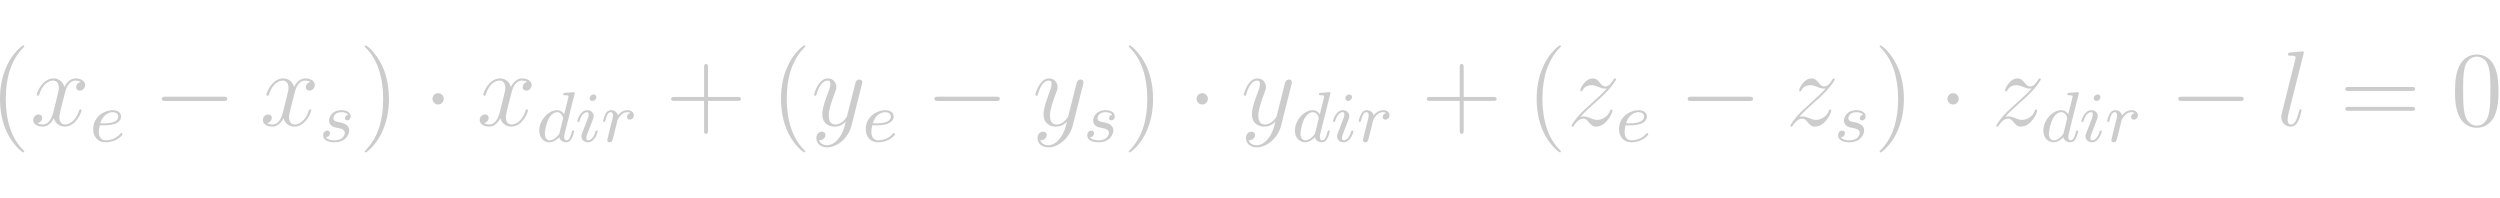 <?xml version="1.0" encoding="UTF-8" standalone="no"?><!DOCTYPE svg PUBLIC "-//W3C//DTD SVG 1.1//EN" "http://www.w3.org/Graphics/SVG/1.1/DTD/svg11.dtd"><svg width="100%" height="100%" viewBox="0 0 316 25" version="1.1" xmlns="http://www.w3.org/2000/svg" xmlns:xlink="http://www.w3.org/1999/xlink" xml:space="preserve" xmlns:serif="http://www.serif.com/" style="fill-rule:evenodd;clip-rule:evenodd;stroke-linejoin:round;stroke-miterlimit:2;"><g id="page1"><path id="g3-40" d="M3.067,19.153c-0,-0.04 -0,-0.067 -0.23,-0.297c-1.351,-1.364 -2.107,-3.593 -2.107,-6.349c-0,-2.621 0.634,-4.877 2.202,-6.471c0.135,-0.122 0.135,-0.149 0.135,-0.189c-0,-0.081 -0.068,-0.108 -0.122,-0.108c-0.176,-0 -1.283,0.972 -1.945,2.296c-0.689,1.365 -1,2.81 -1,4.472c0,1.202 0.189,2.81 0.892,4.255c0.797,1.621 1.904,2.499 2.053,2.499c0.054,0 0.122,-0.027 0.122,-0.108Z" style="fill:#ccc;fill-rule:nonzero;"/><path id="g2-120" d="M10.224,10.359c-0.433,0.081 -0.595,0.405 -0.595,0.662c0,0.324 0.257,0.432 0.446,0.432c0.405,0 0.689,-0.351 0.689,-0.716c0,-0.567 -0.648,-0.824 -1.216,-0.824c-0.824,-0 -1.283,0.811 -1.405,1.067c-0.311,-1.013 -1.148,-1.067 -1.391,-1.067c-1.378,-0 -2.108,1.77 -2.108,2.067c0,0.054 0.054,0.121 0.149,0.121c0.108,0 0.135,-0.081 0.162,-0.135c0.459,-1.499 1.364,-1.783 1.756,-1.783c0.608,0 0.73,0.568 0.73,0.892c-0,0.297 -0.081,0.608 -0.243,1.256l-0.46,1.851c-0.202,0.81 -0.594,1.553 -1.31,1.553c-0.068,0 -0.405,0 -0.689,-0.175c0.486,-0.095 0.594,-0.5 0.594,-0.662c0,-0.27 -0.202,-0.432 -0.459,-0.432c-0.324,-0 -0.676,0.283 -0.676,0.716c0,0.567 0.635,0.824 1.216,0.824c0.649,-0 1.108,-0.514 1.392,-1.068c0.216,0.797 0.891,1.068 1.391,1.068c1.378,-0 2.108,-1.77 2.108,-2.067c-0,-0.068 -0.054,-0.122 -0.135,-0.122c-0.122,0 -0.135,0.068 -0.176,0.176c-0.365,1.189 -1.148,1.742 -1.756,1.742c-0.473,0 -0.73,-0.351 -0.73,-0.905c0,-0.297 0.054,-0.513 0.27,-1.405l0.473,-1.837c0.203,-0.81 0.662,-1.405 1.284,-1.405c0.027,0 0.405,0 0.689,0.176Z" style="fill:#ccc;fill-rule:nonzero;"/><path id="g1-101" d="M13.147,15.844c0.198,-0 0.874,-0.009 1.351,-0.181c0.784,-0.27 0.811,-0.81 0.811,-0.945c-0,-0.505 -0.478,-0.793 -1.063,-0.793c-1.018,0 -2.468,0.802 -2.468,2.396c0,0.919 0.559,1.666 1.549,1.666c1.405,0 2.162,-0.901 2.162,-1.027c-0,-0.081 -0.09,-0.144 -0.144,-0.144c-0.054,0 -0.081,0.027 -0.126,0.081c-0.712,0.838 -1.72,0.838 -1.874,0.838c-0.657,-0 -0.855,-0.559 -0.855,-1.063c-0,-0.27 0.081,-0.675 0.117,-0.828l0.54,-0Zm-0.468,-0.253c0.288,-1.098 1.108,-1.414 1.567,-1.414c0.36,0 0.703,0.181 0.703,0.541c-0,0.873 -1.477,0.873 -1.856,0.873l-0.414,0Z" style="fill:#ccc;fill-rule:nonzero;"/><path id="g0-0" d="M28.244,12.763c0.229,0 0.473,0 0.473,-0.27c-0,-0.27 -0.244,-0.27 -0.473,-0.27l-7.309,0c-0.229,0 -0.473,0 -0.473,0.27c0,0.27 0.244,0.27 0.473,0.27l7.309,0Z" style="fill:#ccc;fill-rule:nonzero;"/><path id="g2-1201" serif:id="g2-120" d="M39.254,10.359c-0.432,0.081 -0.595,0.405 -0.595,0.662c0,0.324 0.257,0.432 0.446,0.432c0.406,0 0.689,-0.351 0.689,-0.716c0,-0.567 -0.648,-0.824 -1.216,-0.824c-0.824,-0 -1.283,0.811 -1.405,1.067c-0.31,-1.013 -1.148,-1.067 -1.391,-1.067c-1.378,-0 -2.108,1.77 -2.108,2.067c0,0.054 0.055,0.121 0.149,0.121c0.108,0 0.135,-0.081 0.162,-0.135c0.459,-1.499 1.365,-1.783 1.756,-1.783c0.608,0 0.73,0.568 0.73,0.892c-0,0.297 -0.081,0.608 -0.243,1.256l-0.46,1.851c-0.202,0.81 -0.594,1.553 -1.31,1.553c-0.068,0 -0.405,0 -0.689,-0.175c0.486,-0.095 0.594,-0.5 0.594,-0.662c0,-0.27 -0.202,-0.432 -0.459,-0.432c-0.324,-0 -0.675,0.283 -0.675,0.716c-0,0.567 0.635,0.824 1.215,0.824c0.649,-0 1.108,-0.514 1.392,-1.068c0.216,0.797 0.892,1.068 1.391,1.068c1.378,-0 2.108,-1.77 2.108,-2.067c-0,-0.068 -0.054,-0.122 -0.135,-0.122c-0.122,0 -0.135,0.068 -0.176,0.176c-0.365,1.189 -1.148,1.742 -1.756,1.742c-0.473,0 -0.73,-0.351 -0.73,-0.905c0,-0.297 0.054,-0.513 0.271,-1.405l0.472,-1.837c0.203,-0.81 0.662,-1.405 1.284,-1.405c0.027,0 0.405,0 0.689,0.176Z" style="fill:#ccc;fill-rule:nonzero;"/><path id="g1-115" d="M43.997,14.511c-0.207,0.036 -0.397,0.198 -0.397,0.423c0,0.162 0.109,0.279 0.307,0.279c0.135,0 0.414,-0.099 0.414,-0.504c-0,-0.559 -0.585,-0.784 -1.144,-0.784c-1.207,0 -1.585,0.856 -1.585,1.315c0,0.09 0,0.414 0.333,0.667c0.207,0.162 0.361,0.189 0.829,0.279c0.315,0.063 0.828,0.153 0.828,0.621c0,0.234 -0.171,0.532 -0.423,0.703c-0.333,0.216 -0.774,0.225 -0.918,0.225c-0.217,-0 -0.829,-0.036 -1.054,-0.396c0.459,-0.018 0.522,-0.388 0.522,-0.496c0,-0.27 -0.243,-0.333 -0.351,-0.333c-0.144,0 -0.513,0.108 -0.513,0.603c-0,0.532 0.558,0.874 1.396,0.874c1.567,0 1.9,-1.108 1.9,-1.486c-0,-0.811 -0.883,-0.982 -1.216,-1.045c-0.432,-0.081 -0.784,-0.144 -0.784,-0.522c0,-0.162 0.154,-0.757 1.027,-0.757c0.342,0 0.694,0.099 0.829,0.334Z" style="fill:#ccc;fill-rule:nonzero;"/><path id="g3-41" d="M49.165,12.507c-0,-1.027 -0.135,-2.702 -0.892,-4.269c-0.797,-1.621 -1.905,-2.499 -2.053,-2.499c-0.054,-0 -0.122,0.027 -0.122,0.108c0,0.04 0,0.067 0.23,0.297c1.351,1.364 2.107,3.593 2.107,6.349c0,2.621 -0.635,4.877 -2.202,6.471c-0.135,0.122 -0.135,0.149 -0.135,0.189c0,0.081 0.068,0.108 0.122,0.108c0.175,0 1.283,-0.972 1.945,-2.296c0.689,-1.378 1,-2.837 1,-4.458Z" style="fill:#ccc;fill-rule:nonzero;"/><path id="g0-1" d="M56.095,12.493c0,-0.392 -0.324,-0.716 -0.716,-0.716c-0.392,0 -0.716,0.324 -0.716,0.716c0,0.392 0.324,0.716 0.716,0.716c0.392,0 0.716,-0.324 0.716,-0.716Z" style="fill:#ccc;fill-rule:nonzero;"/><path id="g2-1202" serif:id="g2-120" d="M66.659,10.359c-0.432,0.081 -0.594,0.405 -0.594,0.662c-0,0.324 0.257,0.432 0.446,0.432c0.405,0 0.689,-0.351 0.689,-0.716c-0,-0.567 -0.649,-0.824 -1.216,-0.824c-0.824,-0 -1.284,0.811 -1.405,1.067c-0.311,-1.013 -1.148,-1.067 -1.392,-1.067c-1.378,-0 -2.107,1.77 -2.107,2.067c-0,0.054 0.054,0.121 0.149,0.121c0.108,0 0.135,-0.081 0.162,-0.135c0.459,-1.499 1.364,-1.783 1.756,-1.783c0.608,0 0.729,0.568 0.729,0.892c0,0.297 -0.081,0.608 -0.243,1.256l-0.459,1.851c-0.203,0.81 -0.594,1.553 -1.31,1.553c-0.068,0 -0.406,0 -0.689,-0.175c0.486,-0.095 0.594,-0.5 0.594,-0.662c-0,-0.27 -0.203,-0.432 -0.459,-0.432c-0.325,-0 -0.676,0.283 -0.676,0.716c0,0.567 0.635,0.824 1.216,0.824c0.648,-0 1.108,-0.514 1.391,-1.068c0.217,0.797 0.892,1.068 1.392,1.068c1.378,-0 2.107,-1.77 2.107,-2.067c0,-0.068 -0.054,-0.122 -0.135,-0.122c-0.121,0 -0.135,0.068 -0.175,0.176c-0.365,1.189 -1.149,1.742 -1.757,1.742c-0.472,0 -0.729,-0.351 -0.729,-0.905c-0,-0.297 0.054,-0.513 0.27,-1.405l0.473,-1.837c0.203,-0.81 0.662,-1.405 1.283,-1.405c0.027,0 0.406,0 0.689,0.176Z" style="fill:#ccc;fill-rule:nonzero;"/><path id="g1-100" d="M72.618,11.917c0.009,-0.018 0.036,-0.135 0.036,-0.144c0,-0.045 -0.036,-0.126 -0.144,-0.126c-0.036,-0 -0.315,0.027 -0.522,0.045l-0.505,0.036c-0.198,0.018 -0.288,0.027 -0.288,0.189c0,0.126 0.126,0.126 0.234,0.126c0.433,-0 0.433,0.054 0.433,0.135c-0,0.054 -0.072,0.351 -0.117,0.531l-0.442,1.757c-0.081,-0.154 -0.342,-0.541 -0.891,-0.541c-1.072,0 -2.252,1.252 -2.252,2.585c0,0.937 0.603,1.477 1.297,1.477c0.576,0 1.072,-0.459 1.234,-0.639c0.162,0.621 0.774,0.639 0.882,0.639c0.415,0 0.622,-0.342 0.694,-0.495c0.18,-0.325 0.306,-0.847 0.306,-0.883c0,-0.054 -0.036,-0.117 -0.144,-0.117c-0.108,-0 -0.126,0.054 -0.18,0.279c-0.126,0.496 -0.297,0.964 -0.649,0.964c-0.207,-0 -0.288,-0.171 -0.288,-0.423c0,-0.172 0.027,-0.271 0.054,-0.388l1.252,-5.007Zm-1.927,5.007c-0.451,0.622 -0.919,0.811 -1.207,0.811c-0.414,-0 -0.621,-0.378 -0.621,-0.847c-0,-0.423 0.243,-1.387 0.441,-1.783c0.261,-0.549 0.702,-0.928 1.117,-0.928c0.585,0 0.756,0.658 0.756,0.766c0,0.036 -0.225,0.919 -0.279,1.153c-0.117,0.423 -0.117,0.441 -0.207,0.828Z" style="fill:#ccc;fill-rule:nonzero;"/><path id="g1-105" d="M75.38,12.277c0,-0.198 -0.144,-0.342 -0.351,-0.342c-0.234,-0 -0.495,0.216 -0.495,0.486c-0,0.198 0.144,0.342 0.351,0.342c0.234,0 0.495,-0.216 0.495,-0.486Zm-1.071,2.684l-0.73,1.864c-0.045,0.135 -0.09,0.243 -0.09,0.397c0,0.441 0.342,0.765 0.82,0.765c0.873,0 1.243,-1.261 1.243,-1.378c-0,-0.09 -0.073,-0.117 -0.136,-0.117c-0.108,-0 -0.126,0.063 -0.153,0.153c-0.207,0.721 -0.576,1.09 -0.936,1.09c-0.108,-0 -0.216,-0.045 -0.216,-0.288c-0,-0.216 0.063,-0.379 0.18,-0.658c0.09,-0.243 0.18,-0.486 0.279,-0.729l0.279,-0.73c0.081,-0.207 0.189,-0.486 0.189,-0.639c0,-0.451 -0.36,-0.766 -0.819,-0.766c-0.874,0 -1.252,1.261 -1.252,1.378c-0,0.081 0.063,0.117 0.135,0.117c0.117,0 0.126,-0.054 0.153,-0.144c0.252,-0.855 0.666,-1.099 0.937,-1.099c0.126,0 0.216,0.045 0.216,0.298c-0,0.09 -0.009,0.216 -0.099,0.486Z" style="fill:#ccc;fill-rule:nonzero;"/><path id="g1-114" d="M77.693,16.654c0.099,-0.387 0.198,-0.774 0.288,-1.171c0.009,-0.018 0.072,-0.279 0.081,-0.324c0.027,-0.081 0.252,-0.45 0.486,-0.675c0.288,-0.262 0.595,-0.307 0.757,-0.307c0.099,0 0.261,0.009 0.387,0.117c-0.387,0.082 -0.441,0.415 -0.441,0.496c-0,0.198 0.153,0.333 0.351,0.333c0.243,0 0.513,-0.198 0.513,-0.558c0,-0.325 -0.279,-0.64 -0.792,-0.64c-0.613,0 -1.027,0.406 -1.216,0.649c-0.18,-0.649 -0.793,-0.649 -0.883,-0.649c-0.324,0 -0.549,0.207 -0.693,0.487c-0.207,0.405 -0.306,0.864 -0.306,0.891c-0,0.081 0.063,0.117 0.135,0.117c0.117,0 0.126,-0.036 0.189,-0.27c0.108,-0.441 0.27,-0.973 0.648,-0.973c0.235,0 0.289,0.226 0.289,0.424c-0,0.162 -0.045,0.333 -0.118,0.63c-0.018,0.072 -0.153,0.604 -0.189,0.73l-0.333,1.351c-0.036,0.135 -0.09,0.36 -0.09,0.396c0,0.207 0.171,0.279 0.288,0.279c0.315,0 0.379,-0.252 0.451,-0.558l0.198,-0.775Z" style="fill:#ccc;fill-rule:nonzero;"/><path id="g3-43" d="M89.494,12.75l3.728,-0c0.189,-0 0.432,-0 0.432,-0.243c0,-0.257 -0.229,-0.257 -0.432,-0.257l-3.728,0l-0,-3.729c-0,-0.189 -0,-0.432 -0.244,-0.432c-0.256,0 -0.256,0.23 -0.256,0.432l-0,3.729l-3.729,0c-0.189,0 -0.432,0 -0.432,0.243c-0,0.257 0.23,0.257 0.432,0.257l3.729,-0l-0,3.729c-0,0.189 -0,0.432 0.243,0.432c0.257,-0 0.257,-0.23 0.257,-0.432l-0,-3.729Z" style="fill:#ccc;fill-rule:nonzero;"/><path id="g3-401" serif:id="g3-40" d="M101.784,19.153c0,-0.04 0,-0.067 -0.229,-0.297c-1.351,-1.364 -2.108,-3.593 -2.108,-6.349c0,-2.621 0.635,-4.877 2.202,-6.471c0.135,-0.122 0.135,-0.149 0.135,-0.189c0,-0.081 -0.067,-0.108 -0.121,-0.108c-0.176,-0 -1.284,0.972 -1.946,2.296c-0.689,1.365 -0.999,2.81 -0.999,4.472c-0,1.202 0.189,2.81 0.891,4.255c0.797,1.621 1.905,2.499 2.054,2.499c0.054,0 0.121,-0.027 0.121,-0.108Z" style="fill:#ccc;fill-rule:nonzero;"/><path id="g2-121" d="M106.091,17.384c-0.365,0.513 -0.892,0.972 -1.554,0.972c-0.162,0 -0.81,-0.027 -1.013,-0.648c0.04,0.013 0.108,0.013 0.135,0.013c0.405,0 0.676,-0.351 0.676,-0.662c-0,-0.31 -0.257,-0.418 -0.46,-0.418c-0.216,-0 -0.689,0.162 -0.689,0.824c0,0.689 0.581,1.161 1.351,1.161c1.351,0 2.716,-1.242 3.094,-2.742l1.324,-5.269c0.013,-0.067 0.04,-0.148 0.04,-0.229c0,-0.203 -0.162,-0.338 -0.365,-0.338c-0.121,0 -0.405,0.054 -0.513,0.459l-1,3.972c-0.067,0.243 -0.067,0.27 -0.175,0.419c-0.27,0.378 -0.716,0.837 -1.365,0.837c-0.756,0 -0.824,-0.743 -0.824,-1.107c0,-0.77 0.365,-1.811 0.73,-2.783c0.148,-0.392 0.229,-0.581 0.229,-0.851c0,-0.568 -0.405,-1.081 -1.067,-1.081c-1.243,-0 -1.742,1.959 -1.742,2.067c-0,0.054 0.054,0.121 0.148,0.121c0.122,0 0.135,-0.054 0.189,-0.243c0.324,-1.134 0.838,-1.675 1.365,-1.675c0.121,0 0.351,0 0.351,0.446c-0,0.351 -0.149,0.743 -0.351,1.256c-0.662,1.77 -0.662,2.216 -0.662,2.54c-0,1.283 0.918,1.581 1.594,1.581c0.392,-0 0.878,-0.122 1.351,-0.622l0.013,0.014c-0.202,0.797 -0.337,1.324 -0.81,1.986Z" style="fill:#ccc;fill-rule:nonzero;"/><path id="g1-1011" serif:id="g1-101" d="M110.798,15.844c0.198,-0 0.873,-0.009 1.351,-0.181c0.783,-0.27 0.81,-0.81 0.81,-0.945c0,-0.505 -0.477,-0.793 -1.063,-0.793c-1.017,0 -2.467,0.802 -2.467,2.396c-0,0.919 0.558,1.666 1.549,1.666c1.405,0 2.161,-0.901 2.161,-1.027c0,-0.081 -0.09,-0.144 -0.144,-0.144c-0.054,0 -0.081,0.027 -0.126,0.081c-0.711,0.838 -1.72,0.838 -1.873,0.838c-0.658,-0 -0.856,-0.559 -0.856,-1.063c0,-0.27 0.081,-0.675 0.117,-0.828l0.541,-0Zm-0.469,-0.253c0.289,-1.098 1.108,-1.414 1.567,-1.414c0.361,0 0.703,0.181 0.703,0.541c-0,0.873 -1.477,0.873 -1.855,0.873l-0.415,0Z" style="fill:#ccc;fill-rule:nonzero;"/><path id="g0-01" serif:id="g0-0" d="M125.894,12.763c0.23,0 0.473,0 0.473,-0.27c-0,-0.27 -0.243,-0.27 -0.473,-0.27l-7.308,0c-0.23,0 -0.473,0 -0.473,0.27c-0,0.27 0.243,0.27 0.473,0.27l7.308,0Z" style="fill:#ccc;fill-rule:nonzero;"/><path id="g2-1211" serif:id="g2-121" d="M134.054,17.384c-0.365,0.513 -0.892,0.972 -1.554,0.972c-0.162,0 -0.81,-0.027 -1.013,-0.648c0.041,0.013 0.108,0.013 0.135,0.013c0.405,0 0.676,-0.351 0.676,-0.662c-0,-0.31 -0.257,-0.418 -0.46,-0.418c-0.216,-0 -0.689,0.162 -0.689,0.824c0,0.689 0.581,1.161 1.351,1.161c1.351,0 2.716,-1.242 3.094,-2.742l1.324,-5.269c0.013,-0.067 0.04,-0.148 0.04,-0.229c0,-0.203 -0.162,-0.338 -0.364,-0.338c-0.122,0 -0.406,0.054 -0.514,0.459l-1,3.972c-0.067,0.243 -0.067,0.27 -0.175,0.419c-0.27,0.378 -0.716,0.837 -1.365,0.837c-0.756,0 -0.824,-0.743 -0.824,-1.107c0,-0.77 0.365,-1.811 0.73,-2.783c0.148,-0.392 0.23,-0.581 0.23,-0.851c-0,-0.568 -0.406,-1.081 -1.068,-1.081c-1.243,-0 -1.742,1.959 -1.742,2.067c-0,0.054 0.054,0.121 0.148,0.121c0.122,0 0.135,-0.054 0.189,-0.243c0.325,-1.134 0.838,-1.675 1.365,-1.675c0.121,0 0.351,0 0.351,0.446c-0,0.351 -0.149,0.743 -0.351,1.256c-0.662,1.77 -0.662,2.216 -0.662,2.54c-0,1.283 0.918,1.581 1.594,1.581c0.392,-0 0.878,-0.122 1.351,-0.622l0.013,0.014c-0.202,0.797 -0.337,1.324 -0.81,1.986Z" style="fill:#ccc;fill-rule:nonzero;"/><path id="g1-1151" serif:id="g1-115" d="M140.58,14.511c-0.207,0.036 -0.396,0.198 -0.396,0.423c-0,0.162 0.108,0.279 0.306,0.279c0.135,0 0.414,-0.099 0.414,-0.504c0,-0.559 -0.585,-0.784 -1.144,-0.784c-1.206,0 -1.585,0.856 -1.585,1.315c0,0.09 0,0.414 0.334,0.667c0.207,0.162 0.36,0.189 0.828,0.279c0.315,0.063 0.829,0.153 0.829,0.621c-0,0.234 -0.171,0.532 -0.424,0.703c-0.333,0.216 -0.774,0.225 -0.918,0.225c-0.216,-0 -0.829,-0.036 -1.054,-0.396c0.459,-0.018 0.522,-0.388 0.522,-0.496c0,-0.27 -0.243,-0.333 -0.351,-0.333c-0.144,0 -0.513,0.108 -0.513,0.603c-0,0.532 0.558,0.874 1.396,0.874c1.567,0 1.9,-1.108 1.9,-1.486c0,-0.811 -0.882,-0.982 -1.216,-1.045c-0.432,-0.081 -0.783,-0.144 -0.783,-0.522c-0,-0.162 0.153,-0.757 1.026,-0.757c0.343,0 0.694,0.099 0.829,0.334Z" style="fill:#ccc;fill-rule:nonzero;"/><path id="g3-411" serif:id="g3-41" d="M145.748,12.507c0,-1.027 -0.135,-2.702 -0.892,-4.269c-0.797,-1.621 -1.904,-2.499 -2.053,-2.499c-0.054,-0 -0.122,0.027 -0.122,0.108c0,0.04 0,0.067 0.23,0.297c1.351,1.364 2.108,3.593 2.108,6.349c-0,2.621 -0.635,4.877 -2.203,6.471c-0.135,0.122 -0.135,0.149 -0.135,0.189c0,0.081 0.068,0.108 0.122,0.108c0.176,0 1.283,-0.972 1.945,-2.296c0.689,-1.378 1,-2.837 1,-4.458Z" style="fill:#ccc;fill-rule:nonzero;"/><path id="g0-11" serif:id="g0-1" d="M152.678,12.493c0,-0.392 -0.324,-0.716 -0.716,-0.716c-0.391,0 -0.716,0.324 -0.716,0.716c0,0.392 0.325,0.716 0.716,0.716c0.392,0 0.716,-0.324 0.716,-0.716Z" style="fill:#ccc;fill-rule:nonzero;"/><path id="g2-1212" serif:id="g2-121" d="M160.392,17.384c-0.365,0.513 -0.892,0.972 -1.553,0.972c-0.163,0 -0.811,-0.027 -1.014,-0.648c0.041,0.013 0.108,0.013 0.135,0.013c0.406,0 0.676,-0.351 0.676,-0.662c-0,-0.31 -0.257,-0.418 -0.459,-0.418c-0.217,-0 -0.689,0.162 -0.689,0.824c-0,0.689 0.58,1.161 1.351,1.161c1.35,0 2.715,-1.242 3.093,-2.742l1.324,-5.269c0.014,-0.067 0.041,-0.148 0.041,-0.229c-0,-0.203 -0.163,-0.338 -0.365,-0.338c-0.122,0 -0.405,0.054 -0.513,0.459l-1,3.972c-0.068,0.243 -0.068,0.27 -0.176,0.419c-0.27,0.378 -0.716,0.837 -1.364,0.837c-0.757,0 -0.824,-0.743 -0.824,-1.107c-0,-0.77 0.364,-1.811 0.729,-2.783c0.149,-0.392 0.23,-0.581 0.23,-0.851c-0,-0.568 -0.405,-1.081 -1.067,-1.081c-1.243,-0 -1.743,1.959 -1.743,2.067c-0,0.054 0.054,0.121 0.149,0.121c0.121,0 0.135,-0.054 0.189,-0.243c0.324,-1.134 0.837,-1.675 1.364,-1.675c0.122,0 0.351,0 0.351,0.446c0,0.351 -0.148,0.743 -0.351,1.256c-0.662,1.77 -0.662,2.216 -0.662,2.54c0,1.283 0.919,1.581 1.594,1.581c0.392,-0 0.878,-0.122 1.351,-0.622l0.014,0.014c-0.203,0.797 -0.338,1.324 -0.811,1.986Z" style="fill:#ccc;fill-rule:nonzero;"/><path id="g1-1001" serif:id="g1-100" d="M168.134,11.917c0.009,-0.018 0.036,-0.135 0.036,-0.144c0,-0.045 -0.036,-0.126 -0.144,-0.126c-0.036,-0 -0.315,0.027 -0.522,0.045l-0.505,0.036c-0.198,0.018 -0.288,0.027 -0.288,0.189c0,0.126 0.126,0.126 0.234,0.126c0.433,-0 0.433,0.054 0.433,0.135c-0,0.054 -0.072,0.351 -0.117,0.531l-0.442,1.757c-0.081,-0.154 -0.342,-0.541 -0.891,-0.541c-1.072,0 -2.252,1.252 -2.252,2.585c0,0.937 0.604,1.477 1.297,1.477c0.576,0 1.072,-0.459 1.234,-0.639c0.162,0.621 0.774,0.639 0.882,0.639c0.415,0 0.622,-0.342 0.694,-0.495c0.18,-0.325 0.306,-0.847 0.306,-0.883c0,-0.054 -0.036,-0.117 -0.144,-0.117c-0.108,-0 -0.126,0.054 -0.18,0.279c-0.126,0.496 -0.297,0.964 -0.649,0.964c-0.207,-0 -0.288,-0.171 -0.288,-0.423c0,-0.172 0.027,-0.271 0.054,-0.388l1.252,-5.007Zm-1.927,5.007c-0.45,0.622 -0.919,0.811 -1.207,0.811c-0.414,-0 -0.621,-0.378 -0.621,-0.847c-0,-0.423 0.243,-1.387 0.441,-1.783c0.261,-0.549 0.702,-0.928 1.117,-0.928c0.585,0 0.756,0.658 0.756,0.766c0,0.036 -0.225,0.919 -0.279,1.153c-0.117,0.423 -0.117,0.441 -0.207,0.828Z" style="fill:#ccc;fill-rule:nonzero;"/><path id="g1-1051" serif:id="g1-105" d="M170.896,12.277c0,-0.198 -0.144,-0.342 -0.351,-0.342c-0.234,-0 -0.495,0.216 -0.495,0.486c-0,0.198 0.144,0.342 0.351,0.342c0.234,0 0.495,-0.216 0.495,-0.486Zm-1.071,2.684l-0.73,1.864c-0.045,0.135 -0.09,0.243 -0.09,0.397c0,0.441 0.342,0.765 0.82,0.765c0.873,0 1.243,-1.261 1.243,-1.378c-0,-0.09 -0.072,-0.117 -0.136,-0.117c-0.108,-0 -0.126,0.063 -0.153,0.153c-0.207,0.721 -0.576,1.09 -0.936,1.09c-0.108,-0 -0.216,-0.045 -0.216,-0.288c-0,-0.216 0.063,-0.379 0.18,-0.658c0.09,-0.243 0.18,-0.486 0.279,-0.729l0.279,-0.73c0.081,-0.207 0.189,-0.486 0.189,-0.639c0,-0.451 -0.36,-0.766 -0.819,-0.766c-0.874,0 -1.252,1.261 -1.252,1.378c-0,0.081 0.063,0.117 0.135,0.117c0.117,0 0.126,-0.054 0.153,-0.144c0.252,-0.855 0.666,-1.099 0.937,-1.099c0.126,0 0.216,0.045 0.216,0.298c-0,0.09 -0.009,0.216 -0.099,0.486Z" style="fill:#ccc;fill-rule:nonzero;"/><path id="g1-1141" serif:id="g1-114" d="M173.209,16.654c0.099,-0.387 0.198,-0.774 0.288,-1.171c0.009,-0.018 0.072,-0.279 0.081,-0.324c0.027,-0.081 0.252,-0.45 0.486,-0.675c0.289,-0.262 0.595,-0.307 0.757,-0.307c0.099,0 0.261,0.009 0.387,0.117c-0.387,0.082 -0.441,0.415 -0.441,0.496c-0,0.198 0.153,0.333 0.351,0.333c0.243,0 0.513,-0.198 0.513,-0.558c0,-0.325 -0.279,-0.64 -0.792,-0.64c-0.613,0 -1.027,0.406 -1.216,0.649c-0.18,-0.649 -0.792,-0.649 -0.883,-0.649c-0.324,0 -0.549,0.207 -0.693,0.487c-0.207,0.405 -0.306,0.864 -0.306,0.891c-0,0.081 0.063,0.117 0.135,0.117c0.117,0 0.126,-0.036 0.189,-0.27c0.108,-0.441 0.27,-0.973 0.648,-0.973c0.235,0 0.289,0.226 0.289,0.424c-0,0.162 -0.045,0.333 -0.117,0.63c-0.018,0.072 -0.154,0.604 -0.19,0.73l-0.333,1.351c-0.036,0.135 -0.09,0.36 -0.09,0.396c0,0.207 0.171,0.279 0.288,0.279c0.316,0 0.379,-0.252 0.451,-0.558l0.198,-0.775Z" style="fill:#ccc;fill-rule:nonzero;"/><path id="g3-431" serif:id="g3-43" d="M185.01,12.75l3.728,-0c0.189,-0 0.433,-0 0.433,-0.243c-0,-0.257 -0.23,-0.257 -0.433,-0.257l-3.728,0l-0,-3.729c-0,-0.189 -0,-0.432 -0.244,-0.432c-0.256,0 -0.256,0.23 -0.256,0.432l-0,3.729l-3.729,0c-0.189,0 -0.432,0 -0.432,0.243c-0,0.257 0.23,0.257 0.432,0.257l3.729,-0l-0,3.729c-0,0.189 -0,0.432 0.243,0.432c0.257,-0 0.257,-0.23 0.257,-0.432l-0,-3.729Z" style="fill:#ccc;fill-rule:nonzero;"/><path id="g3-402" serif:id="g3-40" d="M197.3,19.153c0,-0.04 0,-0.067 -0.229,-0.297c-1.351,-1.364 -2.108,-3.593 -2.108,-6.349c0,-2.621 0.635,-4.877 2.202,-6.471c0.135,-0.122 0.135,-0.149 0.135,-0.189c0,-0.081 -0.067,-0.108 -0.121,-0.108c-0.176,-0 -1.284,0.972 -1.946,2.296c-0.689,1.365 -0.999,2.81 -0.999,4.472c-0,1.202 0.189,2.81 0.891,4.255c0.797,1.621 1.905,2.499 2.054,2.499c0.054,0 0.121,-0.027 0.121,-0.108Z" style="fill:#ccc;fill-rule:nonzero;"/><path id="g2-122" d="M199.77,14.776c0.58,-0.662 1.053,-1.08 1.729,-1.688c0.81,-0.703 1.162,-1.041 1.351,-1.243c0.945,-0.932 1.418,-1.716 1.418,-1.824c0,-0.108 -0.108,-0.108 -0.135,-0.108c-0.095,-0 -0.122,0.054 -0.189,0.149c-0.338,0.58 -0.662,0.864 -1.013,0.864c-0.284,0 -0.433,-0.121 -0.689,-0.446c-0.284,-0.337 -0.514,-0.567 -0.905,-0.567c-0.987,-0 -1.581,1.229 -1.581,1.513c0,0.041 0.014,0.122 0.135,0.122c0.108,-0 0.122,-0.054 0.162,-0.149c0.23,-0.54 0.878,-0.635 1.135,-0.635c0.284,0 0.554,0.095 0.838,0.216c0.513,0.216 0.729,0.216 0.864,0.216c0.095,0 0.149,0 0.216,-0.013c-0.445,0.527 -1.175,1.175 -1.783,1.729l-1.364,1.256c-0.824,0.838 -1.324,1.635 -1.324,1.73c-0,0.081 0.067,0.108 0.148,0.108c0.081,-0 0.095,-0.014 0.189,-0.176c0.217,-0.338 0.649,-0.838 1.149,-0.838c0.283,0 0.419,0.095 0.689,0.433c0.256,0.297 0.486,0.581 0.918,0.581c1.324,-0 2.081,-1.716 2.081,-2.027c-0,-0.054 -0.014,-0.135 -0.149,-0.135c-0.108,0 -0.121,0.054 -0.162,0.189c-0.297,0.797 -1.094,1.122 -1.621,1.122c-0.284,-0 -0.554,-0.095 -0.838,-0.217c-0.54,-0.216 -0.689,-0.216 -0.864,-0.216c-0.135,0 -0.284,0 -0.405,0.054Z" style="fill:#ccc;fill-rule:nonzero;"/><path id="g1-1012" serif:id="g1-101" d="M206.009,15.844c0.198,-0 0.874,-0.009 1.351,-0.181c0.783,-0.27 0.81,-0.81 0.81,-0.945c0,-0.505 -0.477,-0.793 -1.062,-0.793c-1.018,0 -2.468,0.802 -2.468,2.396c-0,0.919 0.558,1.666 1.549,1.666c1.405,0 2.162,-0.901 2.162,-1.027c-0,-0.081 -0.091,-0.144 -0.145,-0.144c-0.054,0 -0.081,0.027 -0.126,0.081c-0.711,0.838 -1.72,0.838 -1.873,0.838c-0.657,-0 -0.856,-0.559 -0.856,-1.063c0,-0.27 0.082,-0.675 0.118,-0.828l0.54,-0Zm-0.468,-0.253c0.288,-1.098 1.107,-1.414 1.567,-1.414c0.36,0 0.702,0.181 0.702,0.541c0,0.873 -1.477,0.873 -1.855,0.873l-0.414,0Z" style="fill:#ccc;fill-rule:nonzero;"/><path id="g0-02" serif:id="g0-0" d="M221.105,12.763c0.23,0 0.473,0 0.473,-0.27c0,-0.27 -0.243,-0.27 -0.473,-0.27l-7.308,0c-0.23,0 -0.473,0 -0.473,0.27c-0,0.27 0.243,0.27 0.473,0.27l7.308,0Z" style="fill:#ccc;fill-rule:nonzero;"/><path id="g2-1221" serif:id="g2-122" d="M227.428,14.776c0.581,-0.662 1.053,-1.08 1.729,-1.688c0.81,-0.703 1.162,-1.041 1.351,-1.243c0.945,-0.932 1.418,-1.716 1.418,-1.824c0,-0.108 -0.108,-0.108 -0.135,-0.108c-0.094,-0 -0.121,0.054 -0.189,0.149c-0.338,0.58 -0.662,0.864 -1.013,0.864c-0.284,0 -0.432,-0.121 -0.689,-0.446c-0.284,-0.337 -0.513,-0.567 -0.905,-0.567c-0.986,-0 -1.581,1.229 -1.581,1.513c0,0.041 0.014,0.122 0.135,0.122c0.108,-0 0.122,-0.054 0.162,-0.149c0.23,-0.54 0.878,-0.635 1.135,-0.635c0.284,0 0.554,0.095 0.838,0.216c0.513,0.216 0.729,0.216 0.864,0.216c0.095,0 0.149,0 0.216,-0.013c-0.445,0.527 -1.175,1.175 -1.783,1.729l-1.364,1.256c-0.824,0.838 -1.324,1.635 -1.324,1.73c-0,0.081 0.067,0.108 0.148,0.108c0.082,-0 0.095,-0.014 0.19,-0.176c0.216,-0.338 0.648,-0.838 1.148,-0.838c0.284,0 0.419,0.095 0.689,0.433c0.257,0.297 0.486,0.581 0.919,0.581c1.323,-0 2.08,-1.716 2.08,-2.027c-0,-0.054 -0.014,-0.135 -0.149,-0.135c-0.108,0 -0.121,0.054 -0.162,0.189c-0.297,0.797 -1.094,1.122 -1.621,1.122c-0.284,-0 -0.554,-0.095 -0.837,-0.217c-0.541,-0.216 -0.689,-0.216 -0.865,-0.216c-0.135,0 -0.284,0 -0.405,0.054Z" style="fill:#ccc;fill-rule:nonzero;"/><path id="g1-1152" serif:id="g1-115" d="M235.486,14.511c-0.207,0.036 -0.396,0.198 -0.396,0.423c0,0.162 0.108,0.279 0.306,0.279c0.135,0 0.415,-0.099 0.415,-0.504c-0,-0.559 -0.586,-0.784 -1.144,-0.784c-1.207,0 -1.585,0.856 -1.585,1.315c-0,0.09 -0,0.414 0.333,0.667c0.207,0.162 0.36,0.189 0.828,0.279c0.316,0.063 0.829,0.153 0.829,0.621c0,0.234 -0.171,0.532 -0.423,0.703c-0.333,0.216 -0.775,0.225 -0.919,0.225c-0.216,-0 -0.828,-0.036 -1.054,-0.396c0.46,-0.018 0.523,-0.388 0.523,-0.496c-0,-0.27 -0.243,-0.333 -0.352,-0.333c-0.144,0 -0.513,0.108 -0.513,0.603c0,0.532 0.559,0.874 1.396,0.874c1.567,0 1.9,-1.108 1.9,-1.486c0,-0.811 -0.882,-0.982 -1.215,-1.045c-0.433,-0.081 -0.784,-0.144 -0.784,-0.522c0,-0.162 0.153,-0.757 1.027,-0.757c0.342,0 0.693,0.099 0.828,0.334Z" style="fill:#ccc;fill-rule:nonzero;"/><path id="g3-412" serif:id="g3-41" d="M240.654,12.507c0,-1.027 -0.135,-2.702 -0.891,-4.269c-0.797,-1.621 -1.905,-2.499 -2.054,-2.499c-0.054,-0 -0.121,0.027 -0.121,0.108c-0,0.04 -0,0.067 0.229,0.297c1.351,1.364 2.108,3.593 2.108,6.349c-0,2.621 -0.635,4.877 -2.202,6.471c-0.135,0.122 -0.135,0.149 -0.135,0.189c-0,0.081 0.067,0.108 0.121,0.108c0.176,0 1.284,-0.972 1.946,-2.296c0.689,-1.378 0.999,-2.837 0.999,-4.458Z" style="fill:#ccc;fill-rule:nonzero;"/><path id="g0-12" serif:id="g0-1" d="M247.585,12.493c-0,-0.392 -0.325,-0.716 -0.716,-0.716c-0.392,0 -0.716,0.324 -0.716,0.716c-0,0.392 0.324,0.716 0.716,0.716c0.391,0 0.716,-0.324 0.716,-0.716Z" style="fill:#ccc;fill-rule:nonzero;"/><path id="g2-1222" serif:id="g2-122" d="M253.461,14.776c0.581,-0.662 1.054,-1.08 1.729,-1.688c0.811,-0.703 1.162,-1.041 1.351,-1.243c0.946,-0.932 1.419,-1.716 1.419,-1.824c-0,-0.108 -0.108,-0.108 -0.135,-0.108c-0.095,-0 -0.122,0.054 -0.189,0.149c-0.338,0.58 -0.662,0.864 -1.014,0.864c-0.283,0 -0.432,-0.121 -0.689,-0.446c-0.283,-0.337 -0.513,-0.567 -0.905,-0.567c-0.986,-0 -1.58,1.229 -1.58,1.513c-0,0.041 0.013,0.122 0.135,0.122c0.108,-0 0.121,-0.054 0.162,-0.149c0.23,-0.54 0.878,-0.635 1.135,-0.635c0.283,0 0.554,0.095 0.837,0.216c0.514,0.216 0.73,0.216 0.865,0.216c0.094,0 0.148,0 0.216,-0.013c-0.446,0.527 -1.175,1.175 -1.783,1.729l-1.365,1.256c-0.824,0.838 -1.324,1.635 -1.324,1.73c0,0.081 0.068,0.108 0.149,0.108c0.081,-0 0.095,-0.014 0.189,-0.176c0.216,-0.338 0.649,-0.838 1.148,-0.838c0.284,0 0.419,0.095 0.689,0.433c0.257,0.297 0.487,0.581 0.919,0.581c1.324,-0 2.08,-1.716 2.08,-2.027c0,-0.054 -0.013,-0.135 -0.148,-0.135c-0.108,0 -0.122,0.054 -0.162,0.189c-0.297,0.797 -1.095,1.122 -1.621,1.122c-0.284,-0 -0.554,-0.095 -0.838,-0.217c-0.54,-0.216 -0.689,-0.216 -0.865,-0.216c-0.135,0 -0.283,0 -0.405,0.054Z" style="fill:#ccc;fill-rule:nonzero;"/><path id="g1-1002" serif:id="g1-100" d="M262.736,11.917c0.009,-0.018 0.036,-0.135 0.036,-0.144c-0,-0.045 -0.036,-0.126 -0.144,-0.126c-0.036,-0 -0.316,0.027 -0.523,0.045l-0.504,0.036c-0.198,0.018 -0.288,0.027 -0.288,0.189c-0,0.126 0.126,0.126 0.234,0.126c0.432,-0 0.432,0.054 0.432,0.135c0,0.054 -0.072,0.351 -0.117,0.531l-0.441,1.757c-0.081,-0.154 -0.343,-0.541 -0.892,-0.541c-1.072,0 -2.251,1.252 -2.251,2.585c-0,0.937 0.603,1.477 1.296,1.477c0.577,0 1.072,-0.459 1.234,-0.639c0.162,0.621 0.775,0.639 0.883,0.639c0.414,0 0.621,-0.342 0.693,-0.495c0.181,-0.325 0.307,-0.847 0.307,-0.883c-0,-0.054 -0.036,-0.117 -0.144,-0.117c-0.109,-0 -0.127,0.054 -0.181,0.279c-0.126,0.496 -0.297,0.964 -0.648,0.964c-0.207,-0 -0.288,-0.171 -0.288,-0.423c-0,-0.172 0.027,-0.271 0.054,-0.388l1.252,-5.007Zm-1.928,5.007c-0.45,0.622 -0.918,0.811 -1.207,0.811c-0.414,-0 -0.621,-0.378 -0.621,-0.847c0,-0.423 0.243,-1.387 0.441,-1.783c0.262,-0.549 0.703,-0.928 1.117,-0.928c0.586,0 0.757,0.658 0.757,0.766c-0,0.036 -0.226,0.919 -0.28,1.153c-0.117,0.423 -0.117,0.441 -0.207,0.828Z" style="fill:#ccc;fill-rule:nonzero;"/><path id="g1-1052" serif:id="g1-105" d="M265.498,12.277c-0,-0.198 -0.144,-0.342 -0.351,-0.342c-0.234,-0 -0.496,0.216 -0.496,0.486c0,0.198 0.144,0.342 0.352,0.342c0.234,0 0.495,-0.216 0.495,-0.486Zm-1.072,2.684l-0.729,1.864c-0.045,0.135 -0.09,0.243 -0.09,0.397c-0,0.441 0.342,0.765 0.819,0.765c0.874,0 1.243,-1.261 1.243,-1.378c0,-0.09 -0.072,-0.117 -0.135,-0.117c-0.108,-0 -0.126,0.063 -0.153,0.153c-0.207,0.721 -0.577,1.09 -0.937,1.09c-0.108,-0 -0.216,-0.045 -0.216,-0.288c0,-0.216 0.063,-0.379 0.18,-0.658c0.09,-0.243 0.18,-0.486 0.279,-0.729l0.28,-0.73c0.081,-0.207 0.189,-0.486 0.189,-0.639c-0,-0.451 -0.361,-0.766 -0.82,-0.766c-0.873,0 -1.252,1.261 -1.252,1.378c0,0.081 0.063,0.117 0.135,0.117c0.117,0 0.126,-0.054 0.153,-0.144c0.253,-0.855 0.667,-1.099 0.937,-1.099c0.126,0 0.216,0.045 0.216,0.298c0,0.09 -0.009,0.216 -0.099,0.486Z" style="fill:#ccc;fill-rule:nonzero;"/><path id="g1-1142" serif:id="g1-114" d="M267.81,16.654c0.099,-0.387 0.198,-0.774 0.288,-1.171c0.009,-0.018 0.072,-0.279 0.081,-0.324c0.027,-0.081 0.253,-0.45 0.487,-0.675c0.288,-0.262 0.594,-0.307 0.756,-0.307c0.099,0 0.262,0.009 0.388,0.117c-0.388,0.082 -0.442,0.415 -0.442,0.496c0,0.198 0.153,0.333 0.352,0.333c0.243,0 0.513,-0.198 0.513,-0.558c-0,-0.325 -0.279,-0.64 -0.793,-0.64c-0.612,0 -1.026,0.406 -1.216,0.649c-0.18,-0.649 -0.792,-0.649 -0.882,-0.649c-0.324,0 -0.549,0.207 -0.694,0.487c-0.207,0.405 -0.306,0.864 -0.306,0.891c0,0.081 0.063,0.117 0.135,0.117c0.117,0 0.126,-0.036 0.189,-0.27c0.108,-0.441 0.271,-0.973 0.649,-0.973c0.234,0 0.288,0.226 0.288,0.424c0,0.162 -0.045,0.333 -0.117,0.63c-0.018,0.072 -0.153,0.604 -0.189,0.73l-0.333,1.351c-0.036,0.135 -0.09,0.36 -0.09,0.396c-0,0.207 0.171,0.279 0.288,0.279c0.315,0 0.378,-0.252 0.45,-0.558l0.198,-0.775Z" style="fill:#ccc;fill-rule:nonzero;"/><path id="g0-03" serif:id="g0-0" d="M283.124,12.763c0.229,0 0.472,0 0.472,-0.27c0,-0.27 -0.243,-0.27 -0.472,-0.27l-7.309,0c-0.23,0 -0.473,0 -0.473,0.27c0,0.27 0.243,0.27 0.473,0.27l7.309,0Z" style="fill:#ccc;fill-rule:nonzero;"/><path id="g2-108" d="M291.162,6.833c0.013,-0.054 0.04,-0.135 0.04,-0.203c0,-0.135 -0.135,-0.135 -0.162,-0.135c-0.014,0 -0.5,0.041 -0.743,0.068c-0.23,0.013 -0.432,0.04 -0.675,0.054c-0.325,0.027 -0.419,0.04 -0.419,0.283c-0,0.135 0.135,0.135 0.27,0.135c0.689,0 0.689,0.122 0.689,0.257c-0,0.054 -0,0.081 -0.068,0.324l-1.675,6.701c-0.04,0.149 -0.067,0.257 -0.067,0.473c-0,0.675 0.499,1.216 1.188,1.216c0.446,-0 0.743,-0.298 0.96,-0.716c0.229,-0.446 0.418,-1.297 0.418,-1.351c0,-0.068 -0.054,-0.122 -0.135,-0.122c-0.121,0 -0.135,0.068 -0.189,0.27c-0.243,0.932 -0.486,1.648 -1.027,1.648c-0.405,0 -0.405,-0.432 -0.405,-0.621c0,-0.054 0,-0.338 0.095,-0.716l1.905,-7.565Z" style="fill:#ccc;fill-rule:nonzero;"/><path id="g3-61" d="M304.839,11.494c0.189,-0 0.432,-0 0.432,-0.244c0,-0.256 -0.23,-0.256 -0.432,-0.256l-7.957,-0c-0.189,-0 -0.432,-0 -0.432,0.243c-0,0.257 0.229,0.257 0.432,0.257l7.957,-0Zm-0,2.512c0.189,0 0.432,0 0.432,-0.243c0,-0.257 -0.23,-0.257 -0.432,-0.257l-7.957,0c-0.189,0 -0.432,0 -0.432,0.244c-0,0.256 0.229,0.256 0.432,0.256l7.957,0Z" style="fill:#ccc;fill-rule:nonzero;"/><path id="g3-48" d="M315.813,11.548c0,-1.122 -0.068,-2.216 -0.554,-3.243c-0.554,-1.121 -1.526,-1.418 -2.188,-1.418c-0.784,-0 -1.743,0.392 -2.243,1.513c-0.378,0.851 -0.513,1.689 -0.513,3.148c-0,1.31 0.094,2.296 0.581,3.255c0.526,1.027 1.459,1.351 2.161,1.351c1.175,0 1.851,-0.702 2.243,-1.486c0.486,-1.013 0.513,-2.337 0.513,-3.12Zm-2.756,4.336c-0.432,0 -1.31,-0.243 -1.567,-1.716c-0.149,-0.81 -0.149,-1.837 -0.149,-2.783c0,-1.107 0,-2.107 0.217,-2.904c0.229,-0.905 0.918,-1.324 1.499,-1.324c0.513,0 1.297,0.311 1.554,1.473c0.175,0.77 0.175,1.837 0.175,2.755c0,0.906 0,1.932 -0.148,2.756c-0.257,1.486 -1.108,1.743 -1.581,1.743Z" style="fill:#ccc;fill-rule:nonzero;"/></g></svg>